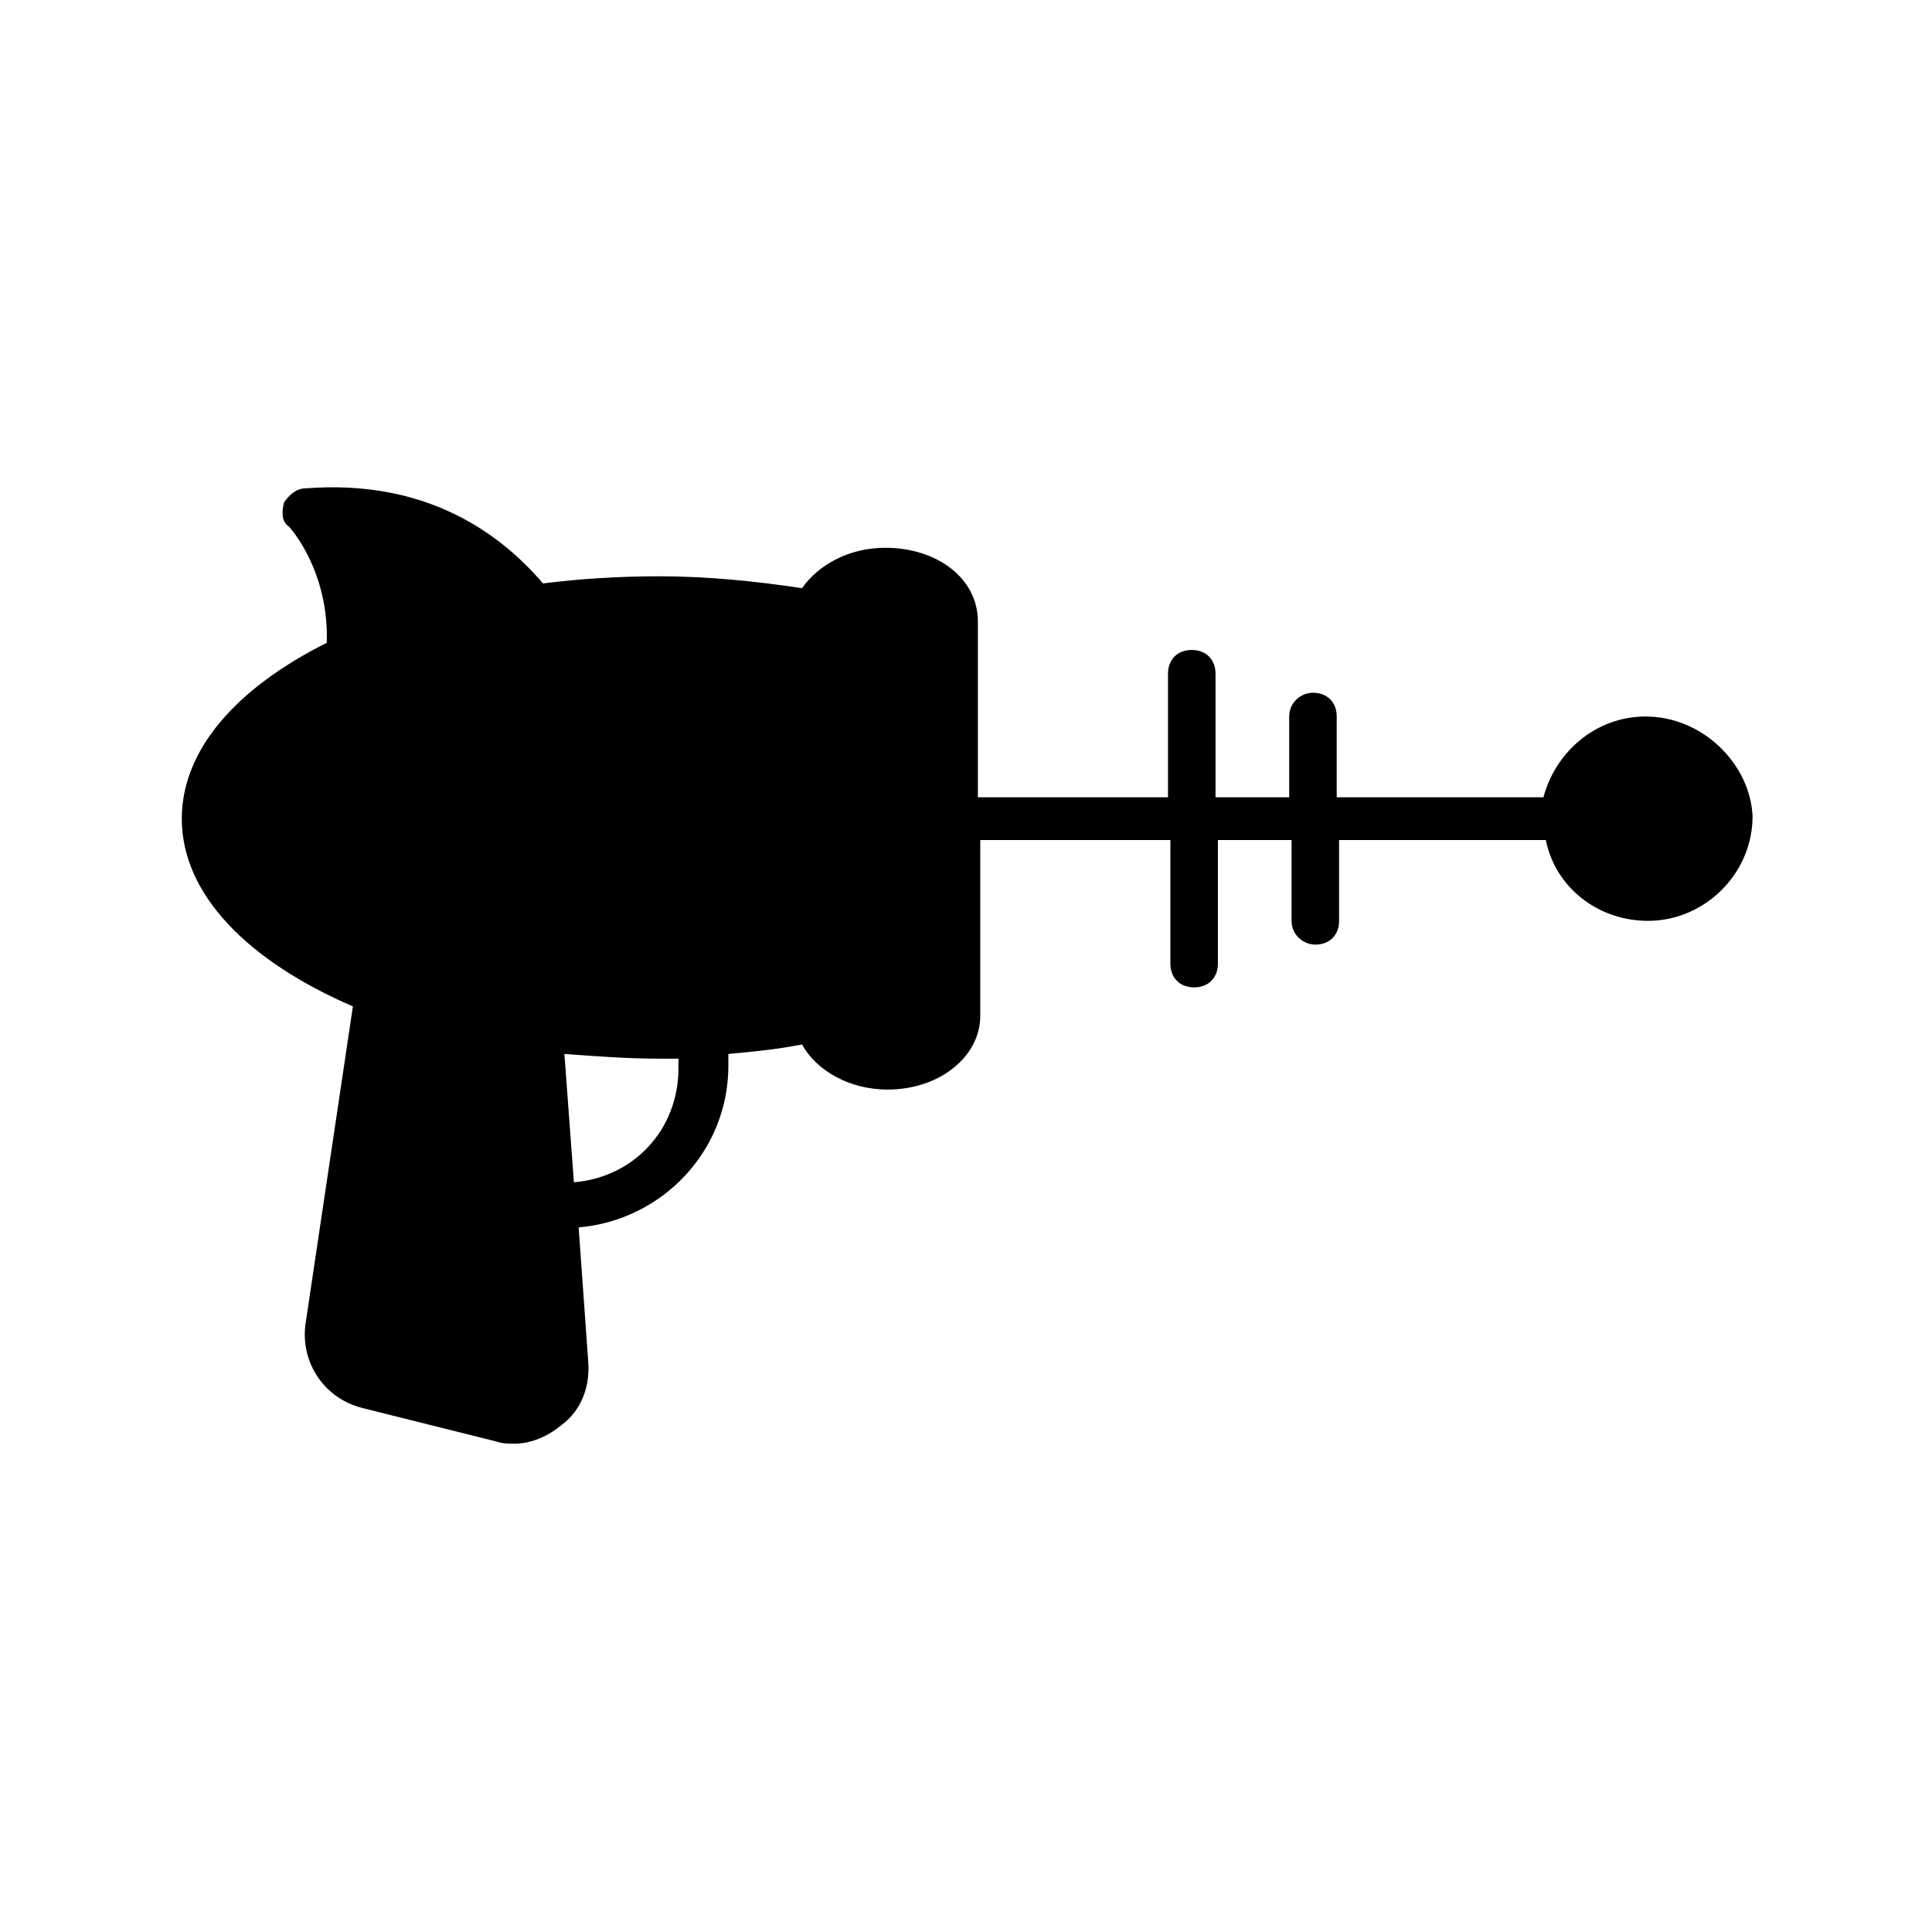 <?xml version="1.0" encoding="UTF-8"?>
<!-- Uploaded to: SVG Repo, www.svgrepo.com, Generator: SVG Repo Mixer Tools -->
<svg fill="#000000" width="800px" height="800px" version="1.1" viewBox="144 144 512 512" xmlns="http://www.w3.org/2000/svg">
 <path d="m580.11 333.88c-13.227 0-23.93 9.445-27.078 21.41h-54.789v-21.41c0-3.777-2.519-6.297-6.297-6.297-3.148 0-6.297 2.519-6.297 6.297v21.41h-19.523v-32.746c0-3.777-2.519-6.297-6.297-6.297s-6.297 2.519-6.297 6.297v32.746h-50.383v-46.602c0-11.336-10.707-19.523-24.562-19.523-9.445 0-17.633 4.41-22.043 10.707-12.594-1.891-25.191-3.148-37.785-3.148-10.707 0-20.781 0.629-30.859 1.891-11.336-13.227-30.859-27.711-62.977-25.191-2.519 0-4.41 1.891-5.668 3.777-0.629 2.519-0.629 5.039 1.258 6.297 0.629 0.629 10.707 11.965 10.078 30.859-23.93 11.965-38.414 28.34-38.414 46.602 0 20.152 17.633 37.785 45.344 49.75l-12.594 84.387c-1.258 10.078 5.039 19.523 15.113 22.043l35.266 8.816c1.891 0.629 3.148 0.629 5.039 0.629 4.41 0 8.816-1.891 12.594-5.039 5.039-3.777 7.559-10.078 6.926-17.004l-2.519-35.266c22.043-1.891 39.676-20.152 39.676-42.824v-3.148c6.926-0.629 13.227-1.258 19.523-2.519 3.777 6.926 12.594 11.965 22.672 11.965 13.855 0 24.562-8.816 24.562-19.523v-46.602h50.383v32.746c0 3.777 2.519 6.297 6.297 6.297 3.777 0 6.297-2.519 6.297-6.297v-32.746h19.523v21.41c0 3.777 3.148 6.297 6.297 6.297 3.777 0 6.297-2.519 6.297-6.297v-21.41h54.789c2.519 12.594 13.855 21.41 27.078 21.41 15.113 0 27.711-12.594 27.711-27.711-0.629-13.848-13.223-26.441-28.34-26.441zm-284.02 123.43-2.519-34.008c8.188 0.629 17.004 1.258 25.191 1.258h5.039v2.519c0 16.375-11.965 28.969-27.711 30.23z"/>
</svg>